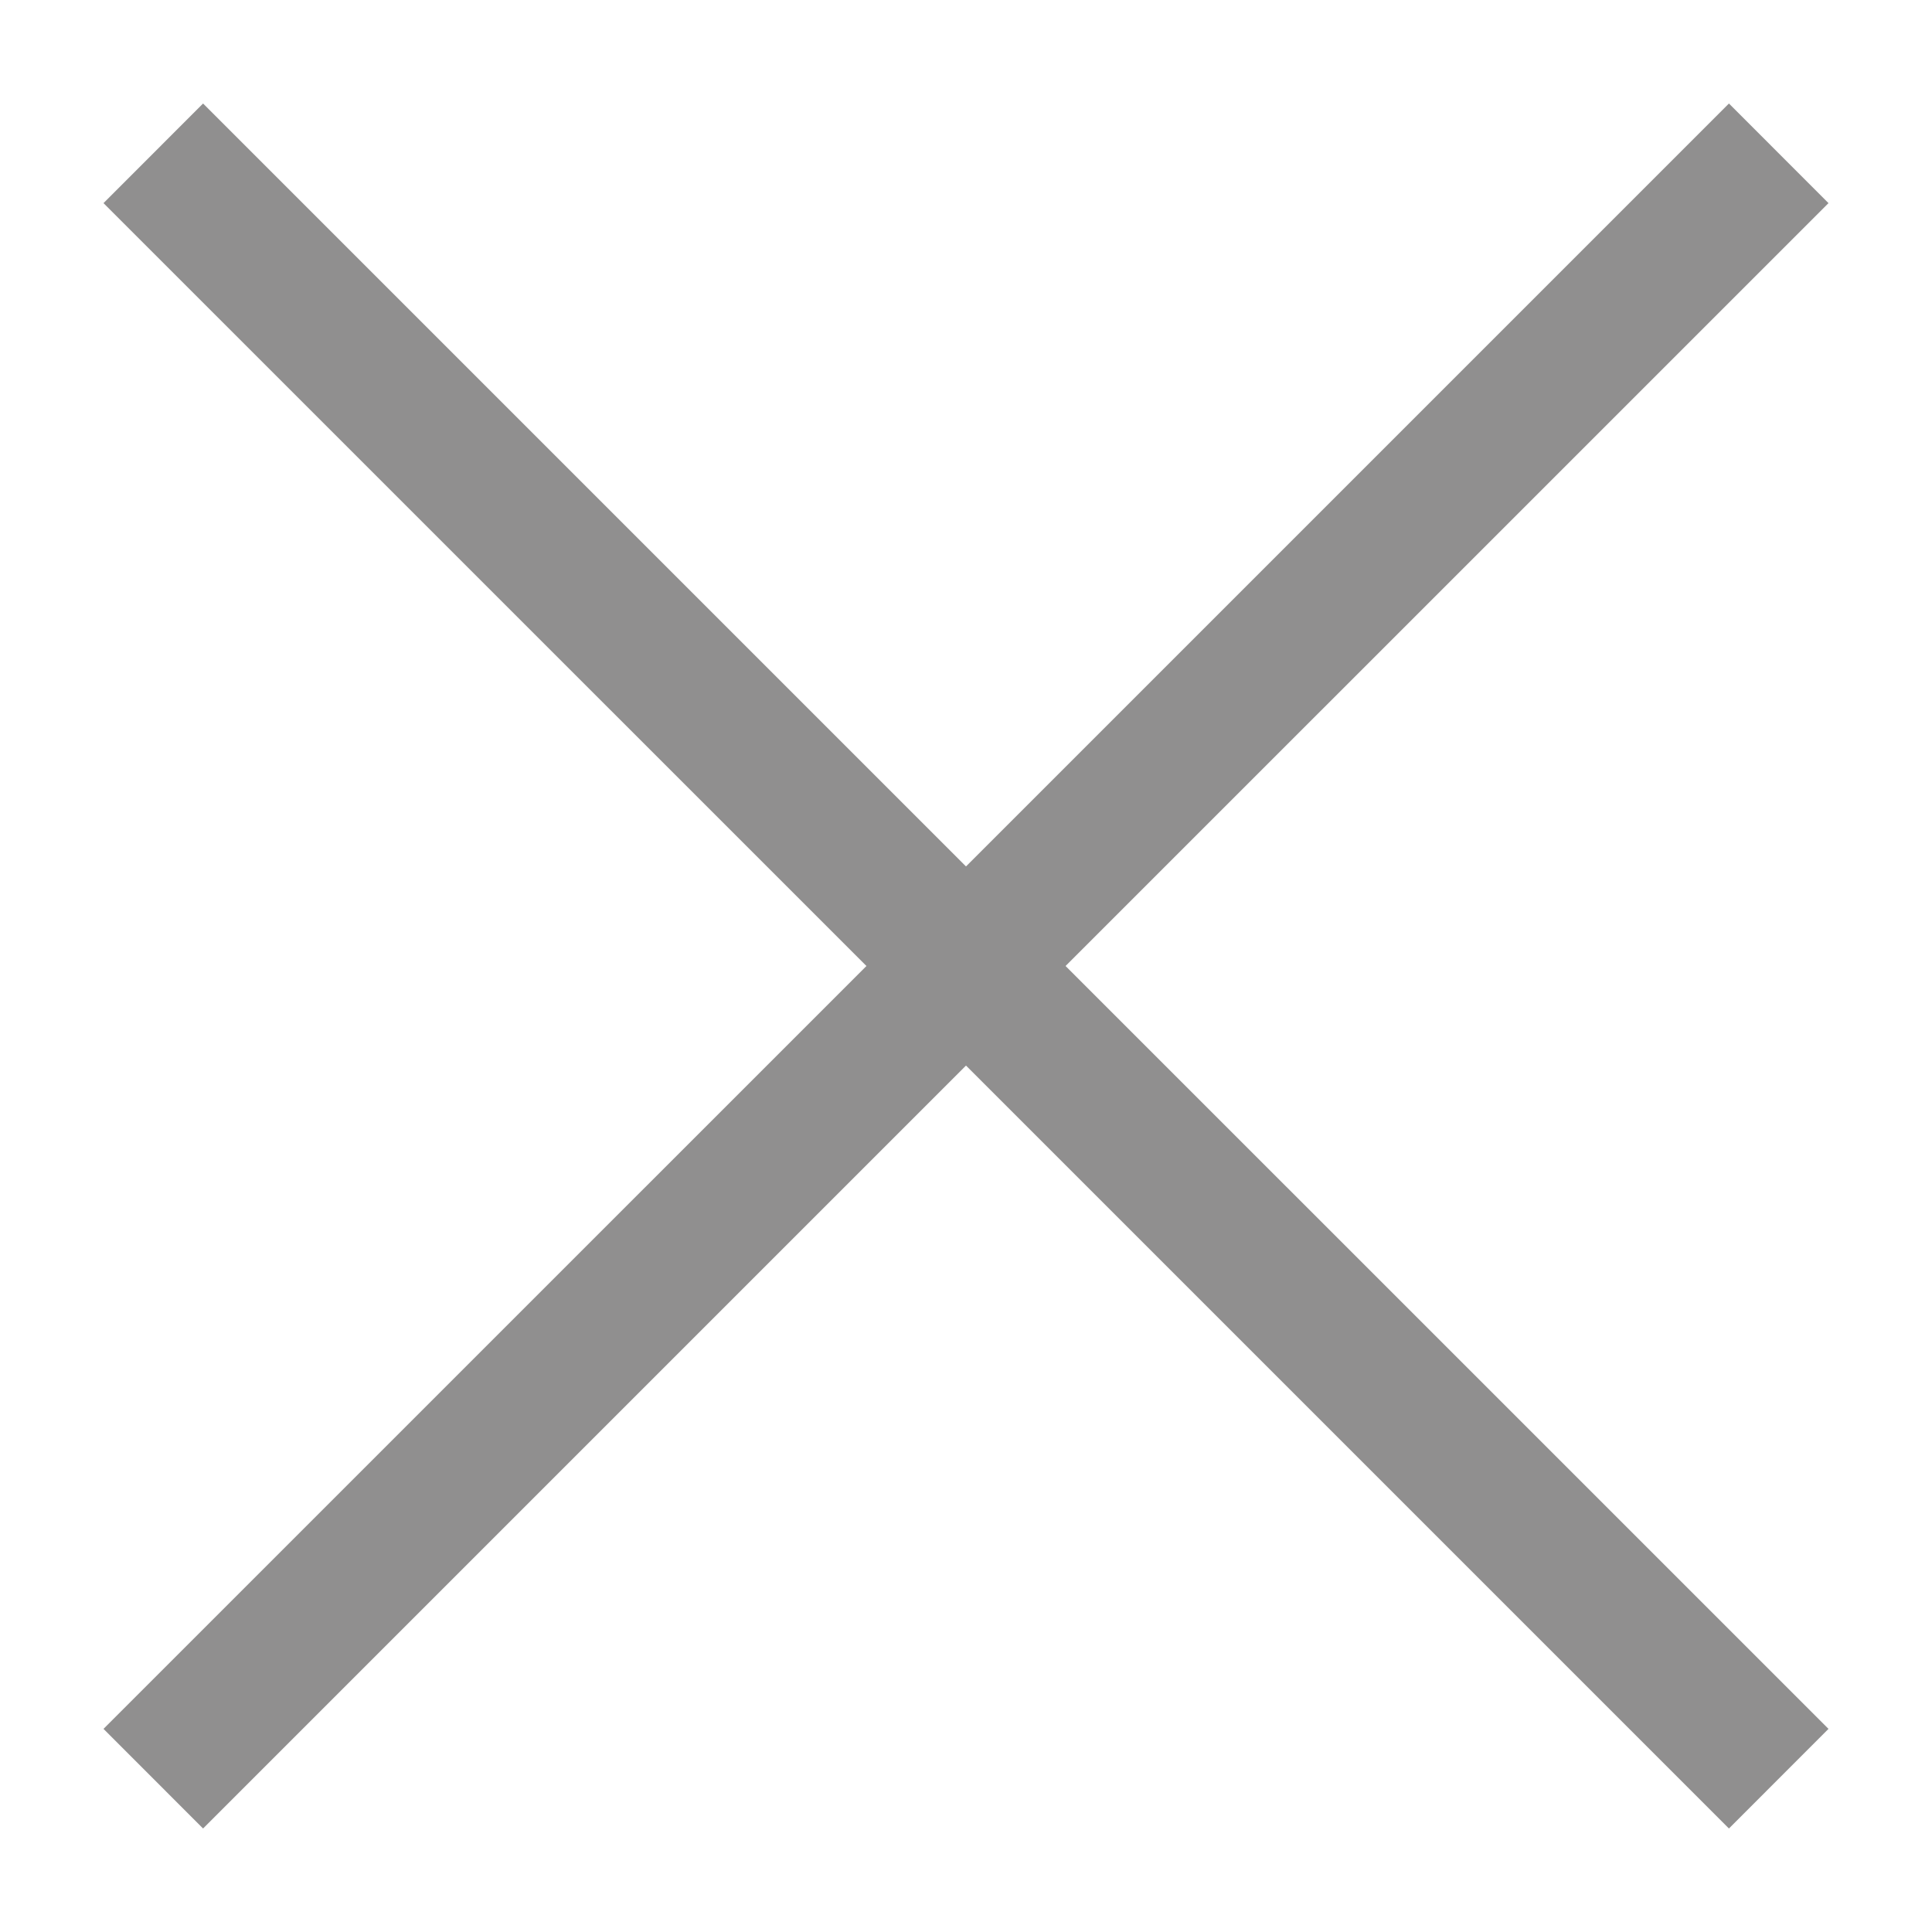 <?xml version="1.0" encoding="utf-8"?>
<!-- Generator: Adobe Illustrator 17.1.0, SVG Export Plug-In . SVG Version: 6.00 Build 0)  -->
<!DOCTYPE svg PUBLIC "-//W3C//DTD SVG 1.1//EN" "http://www.w3.org/Graphics/SVG/1.1/DTD/svg11.dtd">
<svg version="1.1" id="Layer_1" xmlns="http://www.w3.org/2000/svg" xmlns:xlink="http://www.w3.org/1999/xlink" x="0px" y="0px"
	 width="28px" height="28px" viewBox="0 0 28 28" enable-background="new 0 0 28 28" xml:space="preserve">
<polygon fill="#908F8F" points="26.5,2.944 25.057,1.5 14,12.557 2.943,1.5 1.5,2.944 12.557,14 1.5,25.056 2.943,26.5 14,15.443 
	25.057,26.5 26.5,25.056 15.443,14 "/>
</svg>
